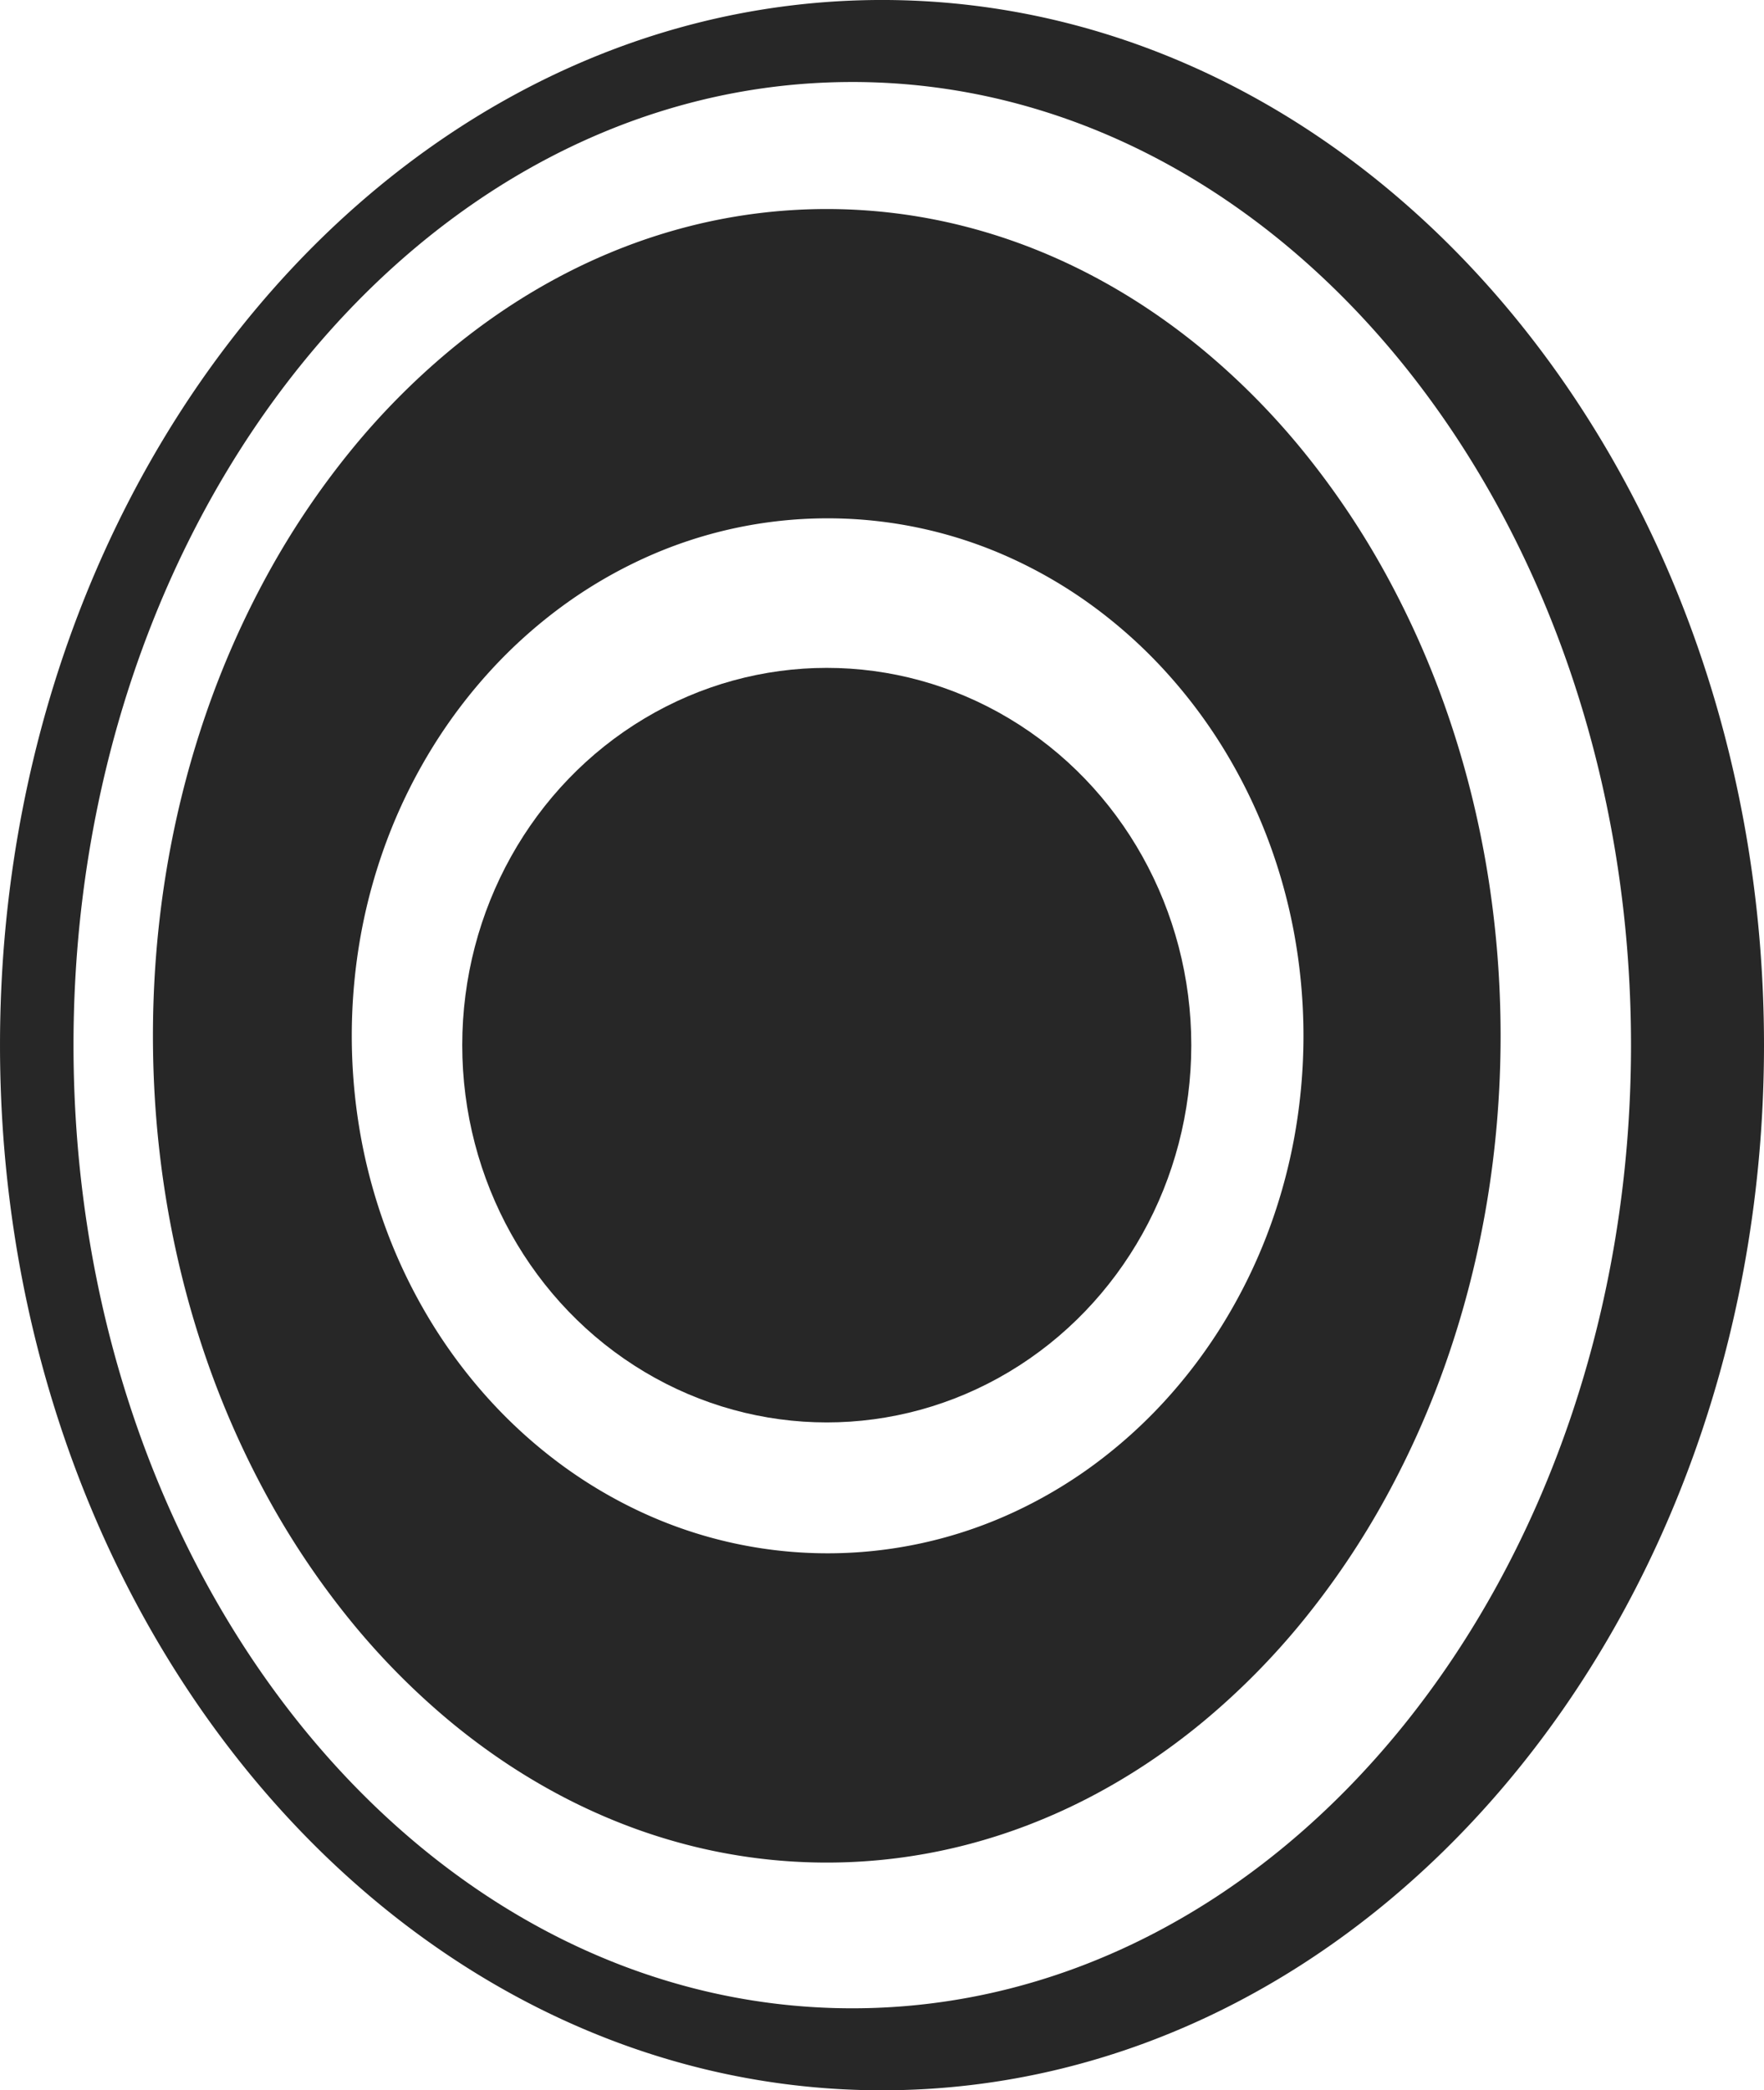 <svg height="1230" viewBox="0 0 1038 1230" width="1038" xmlns="http://www.w3.org/2000/svg"><g fill="#272727"><path d="m9419.5 9805a327.516 327.516 0 0 1 -79.908-9.884 337.691 337.691 0 0 1 -38-11.988 351.246 351.246 0 0 1 -36.428-16.359 370.519 370.519 0 0 1 -34.661-20.486 393.512 393.512 0 0 1 -32.691-24.369 430.432 430.432 0 0 1 -58.681-59.405 482.846 482.846 0 0 1 -48.416-72 529.538 529.538 0 0 1 -36.557-82.639c-5.023-14.572-9.51-29.61-13.333-44.7-3.872-15.273-7.159-30.96-9.771-46.624-2.648-15.875-4.67-32.127-6.009-48.3-1.358-16.408-2.047-33.144-2.047-49.741s.688-33.334 2.047-49.742c1.339-16.175 3.36-32.428 6.009-48.3 2.611-15.664 5.9-31.351 9.771-46.624 3.823-15.087 8.31-30.125 13.333-44.7a529.579 529.579 0 0 1 36.557-82.64 482.76 482.76 0 0 1 48.416-72 430.436 430.436 0 0 1 58.681-59.406 393.4 393.4 0 0 1 32.691-24.368 370.093 370.093 0 0 1 34.661-20.486 351.267 351.267 0 0 1 36.428-16.359 337.617 337.617 0 0 1 38-11.988 327.818 327.818 0 0 1 159.817 0 337.439 337.439 0 0 1 38 11.988 351.324 351.324 0 0 1 36.429 16.359 370.383 370.383 0 0 1 34.661 20.486 393.4 393.4 0 0 1 32.691 24.368 430.436 430.436 0 0 1 58.681 59.406 482.735 482.735 0 0 1 48.416 72 529.527 529.527 0 0 1 36.557 82.64c5.023 14.572 9.51 29.61 13.333 44.7 3.872 15.273 7.159 30.96 9.771 46.624 2.648 15.878 4.67 32.13 6.009 48.3 1.358 16.408 2.047 33.144 2.047 49.742s-.688 33.333-2.047 49.741c-1.339 16.177-3.36 32.429-6.009 48.3-2.611 15.664-5.9 31.351-9.771 46.624-3.823 15.087-8.31 30.125-13.333 44.7a529.486 529.486 0 0 1 -36.557 82.639 482.771 482.771 0 0 1 -48.416 72 430.432 430.432 0 0 1 -58.681 59.405 393.512 393.512 0 0 1 -32.691 24.369 370.6 370.6 0 0 1 -34.661 20.486 351.3 351.3 0 0 1 -36.429 16.359 337.513 337.513 0 0 1 -38 11.988 327.516 327.516 0 0 1 -79.909 9.884zm.5-791a259.887 259.887 0 0 0 -108.988 23.929 273.781 273.781 0 0 0 -47.562 28.071 288.633 288.633 0 0 0 -41.439 37.183 302.639 302.639 0 0 0 -34.19 45.064 313.825 313.825 0 0 0 -25.821 51.728 322.722 322.722 0 0 0 -16.315 57.158 333.864 333.864 0 0 0 0 122.735 322.722 322.722 0 0 0 16.315 57.158 313.825 313.825 0 0 0 25.815 51.724 302.639 302.639 0 0 0 34.19 45.064 288.639 288.639 0 0 0 41.445 37.186 273.825 273.825 0 0 0 47.561 28.074 260.064 260.064 0 0 0 217.977 0 273.682 273.682 0 0 0 47.562-28.074 288.664 288.664 0 0 0 41.439-37.183 302.71 302.71 0 0 0 34.19-45.064 313.9 313.9 0 0 0 25.821-51.727 322.722 322.722 0 0 0 16.315-57.158 333.864 333.864 0 0 0 0-122.735 322.722 322.722 0 0 0 -16.315-57.158 313.9 313.9 0 0 0 -25.815-51.724 302.71 302.71 0 0 0 -34.19-45.064 288.716 288.716 0 0 0 -41.445-37.187 273.8 273.8 0 0 0 -47.562-28.074 259.879 259.879 0 0 0 -108.988-23.926z" transform="translate(-8933 -8709)"/><path d="m519 1230a443.1 443.1 0 0 1 -104.6-12.495 453.244 453.244 0 0 1 -49.738-15.154 468.188 468.188 0 0 1 -47.683-20.681 488.9 488.9 0 0 1 -45.368-25.9 513.54 513.54 0 0 1 -42.792-30.805c-13.724-10.987-27.167-22.9-39.954-35.4-12.757-12.475-25.157-25.83-36.856-39.693s-22.97-28.559-33.5-43.674c-10.554-15.153-20.606-31.082-29.877-47.345-9.317-16.341-18.063-33.4-26-50.707-7.99-17.429-15.343-35.516-21.855-53.76-6.572-18.412-12.444-37.423-17.452-56.5-5.065-19.3-9.367-39.125-12.789-58.938-3.458-20.078-6.104-40.623-7.856-61.068-1.78-20.746-2.68-41.902-2.68-62.88s.9-42.134 2.68-62.88c1.752-20.445 4.4-40.99 7.865-61.064 3.422-19.813 7.724-39.643 12.789-58.938 5.008-19.081 10.88-38.091 17.452-56.5 6.512-18.244 13.865-36.331 21.855-53.76 7.933-17.3 16.68-34.365 26-50.707 9.271-16.262 19.324-32.191 29.877-47.345 10.528-15.116 21.8-29.81 33.5-43.674s24.1-27.218 36.856-39.693c12.788-12.506 26.23-24.417 39.954-35.4a513.5 513.5 0 0 1 42.792-30.805 488.893 488.893 0 0 1 45.368-25.9 468.225 468.225 0 0 1 47.683-20.681 453.281 453.281 0 0 1 49.729-15.158 443.737 443.737 0 0 1 209.193 0 453.281 453.281 0 0 1 49.738 15.155 468.249 468.249 0 0 1 47.687 20.68 488.862 488.862 0 0 1 45.368 25.9 513.588 513.588 0 0 1 42.792 30.805c13.723 10.986 27.166 22.9 39.954 35.4 12.757 12.475 25.157 25.83 36.856 39.693s22.969 28.557 33.5 43.674c10.554 15.154 20.606 31.083 29.877 47.345 9.317 16.341 18.063 33.4 26 50.707 7.99 17.429 15.343 35.516 21.855 53.76 6.573 18.414 12.445 37.425 17.452 56.5 5.064 19.294 9.367 39.123 12.789 58.938 3.466 20.074 6.113 40.619 7.865 61.064 1.778 20.746 2.68 41.9 2.68 62.88s-.9 42.134-2.68 62.88c-1.752 20.445-4.4 40.99-7.865 61.064-3.422 19.815-7.725 39.644-12.789 58.938-5.008 19.079-10.88 38.09-17.452 56.5-6.512 18.243-13.865 36.331-21.855 53.76-7.934 17.306-16.68 34.366-26 50.707-9.271 16.262-19.323 32.191-29.877 47.345-10.527 15.116-21.8 29.81-33.5 43.674s-24.1 27.218-36.856 39.693c-12.788 12.505-26.23 24.417-39.954 35.4a513.6 513.6 0 0 1 -42.792 30.805 488.839 488.839 0 0 1 -45.368 25.9 468.248 468.248 0 0 1 -47.684 20.681 453.246 453.246 0 0 1 -49.738 15.154 443.1 443.1 0 0 1 -104.596 12.503zm-17.506-1181.746a375.657 375.657 0 0 0 -92.352 11.514 387.805 387.805 0 0 0 -43.916 13.966 404.6 404.6 0 0 0 -42.1 19.058 427.271 427.271 0 0 0 -40.057 23.865 454.473 454.473 0 0 0 -37.782 28.388c-12.118 10.125-23.987 21.1-35.277 32.626-11.264 11.5-22.212 23.8-32.542 36.579s-20.28 26.316-29.576 40.247c-9.318 13.964-18.193 28.643-26.38 43.63-8.226 15.059-15.948 30.78-22.953 46.728-7.055 16.062-13.547 32.73-19.3 49.542-5.8 16.969-10.988 34.488-15.409 52.07-4.472 17.781-8.271 36.055-11.292 54.314-3.06 18.5-5.4 37.429-6.944 56.273-1.568 19.118-2.364 38.614-2.364 57.946s.8 38.828 2.366 57.947c1.547 18.843 3.884 37.776 6.944 56.273 3.021 18.259 6.82 36.532 11.292 54.314 4.421 17.582 9.606 35.1 15.409 52.07 5.749 16.812 12.242 33.48 19.3 49.542 7 15.948 14.727 31.67 22.953 46.728 8.186 14.986 17.061 29.665 26.38 43.63 9.3 13.93 19.246 27.471 29.576 40.247s21.279 25.083 32.542 36.579c11.29 11.524 23.159 22.5 35.277 32.626a454.494 454.494 0 0 0 37.782 28.388 427.254 427.254 0 0 0 40.057 23.865 404.566 404.566 0 0 0 42.1 19.058 387.78 387.78 0 0 0 43.916 13.965 375.969 375.969 0 0 0 184.7 0 387.779 387.779 0 0 0 43.916-13.965 404.582 404.582 0 0 0 42.1-19.058 427.258 427.258 0 0 0 40.057-23.865 454.5 454.5 0 0 0 37.782-28.388c12.118-10.125 23.987-21.1 35.277-32.626 11.263-11.5 22.212-23.8 32.542-36.579s20.282-26.318 29.582-40.251c9.318-13.965 18.194-28.644 26.38-43.63 8.225-15.058 15.948-30.78 22.953-46.728 7.055-16.062 13.547-32.73 19.3-49.542 5.8-16.969 10.988-34.488 15.409-52.07 4.472-17.782 8.271-36.055 11.292-54.314 3.06-18.5 5.4-37.429 6.944-56.273 1.57-19.119 2.366-38.615 2.366-57.947s-.8-38.828-2.366-57.947c-1.547-18.843-3.884-37.776-6.944-56.273-3.021-18.259-6.82-36.533-11.292-54.314-4.422-17.582-9.606-35.1-15.409-52.07-5.749-16.812-12.242-33.48-19.3-49.542-7.005-15.949-14.728-31.67-22.953-46.728-8.187-14.987-17.062-29.666-26.38-43.63-9.3-13.93-19.246-27.471-29.576-40.247s-21.277-25.081-32.542-36.579c-11.291-11.524-23.16-22.5-35.277-32.626a454.474 454.474 0 0 0 -37.782-28.388 427.271 427.271 0 0 0 -40.057-23.865 404.6 404.6 0 0 0 -42.1-19.058 387.8 387.8 0 0 0 -43.916-13.966 375.661 375.661 0 0 0 -92.352-11.514z"/><ellipse cx="486.5" cy="615" rx="214.5" ry="222"/></g></svg>